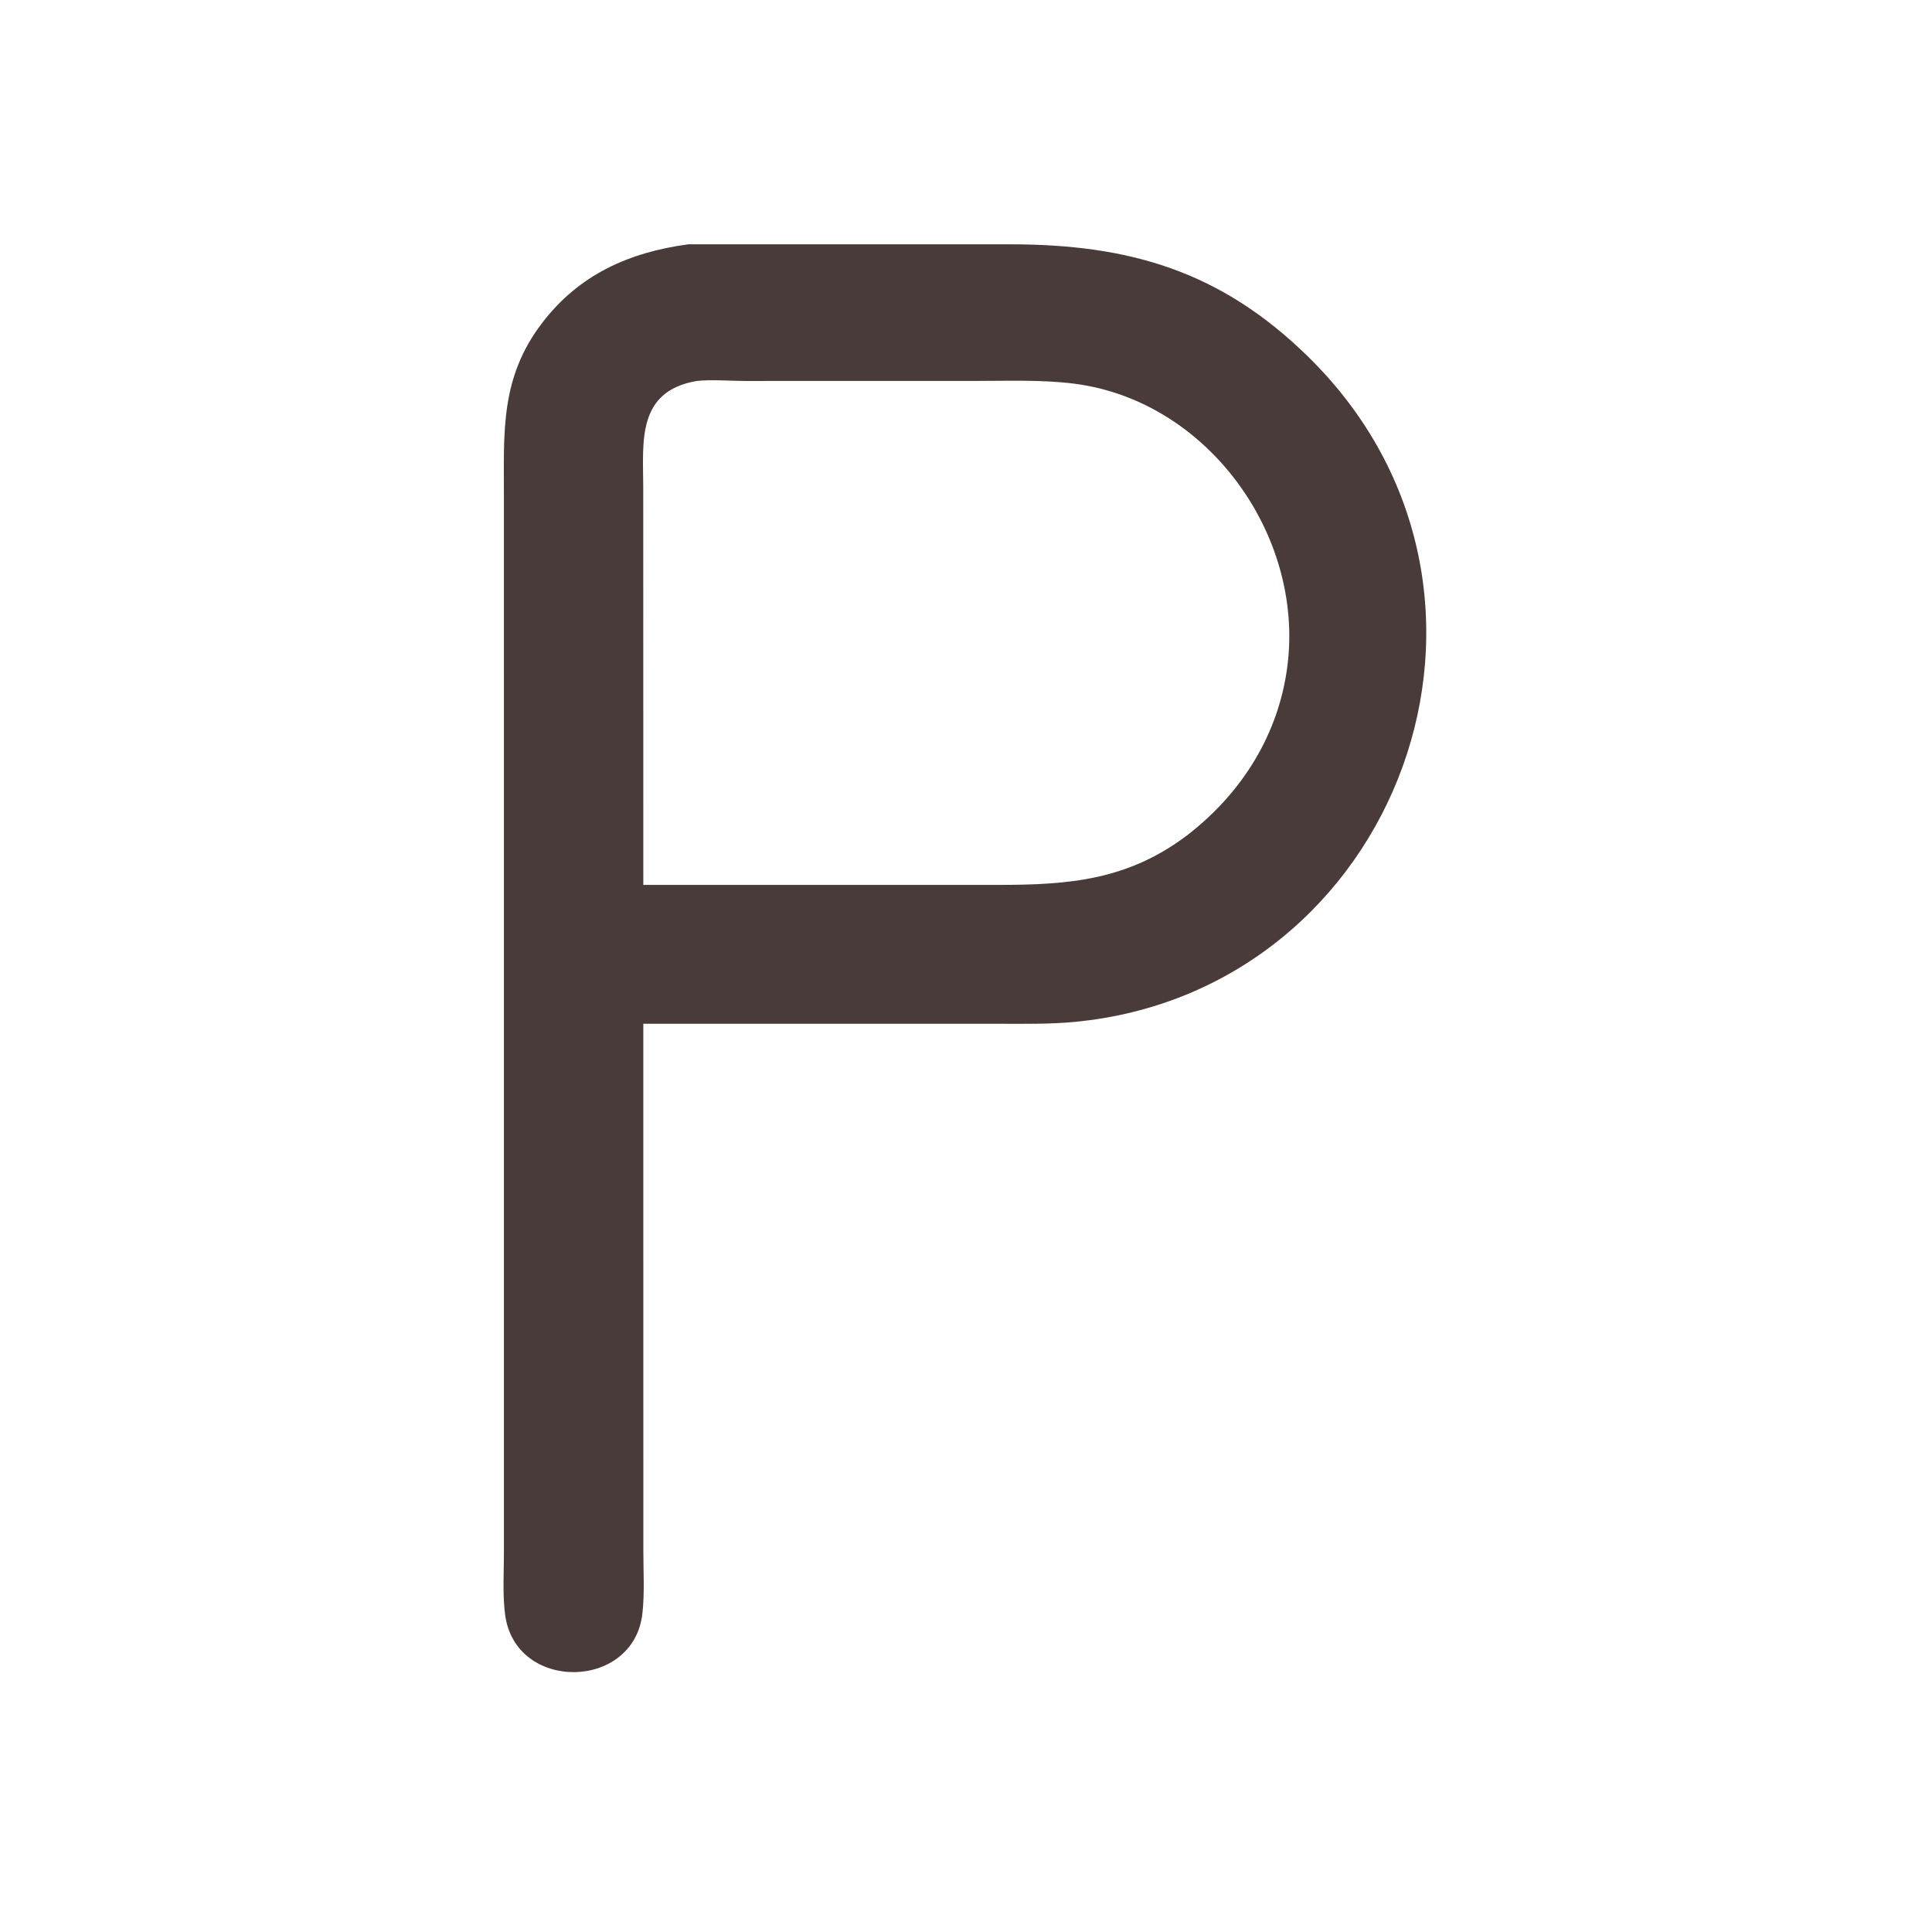 <?xml version="1.0" encoding="utf-8" ?>
<svg xmlns="http://www.w3.org/2000/svg" xmlns:xlink="http://www.w3.org/1999/xlink" width="1024" height="1024">
	<path fill="#493B3A" transform="scale(2 2)" d="M182.337 64.754C182.475 64.745 182.613 64.741 182.751 64.74L267.619 64.746C299.08 64.745 323.459 71.676 346.838 94.697C410.18 157.069 370.581 262.699 284.726 270.821C278.151 271.443 271.574 271.31 264.979 271.309L170.485 271.304L170.485 284.125L170.493 411.063C170.493 416.496 170.85 422.215 170.242 427.607C167.936 448.06 136.548 448.455 133.857 427.892C133.158 422.546 133.546 416.799 133.545 411.4L133.54 131.537C133.54 114.387 132.549 100.131 143.679 85.575C153.473 72.765 166.677 66.883 182.337 64.754ZM184.701 100.954C168.712 103.614 170.424 117.145 170.465 128.939L170.485 234.504L264.444 234.51C283.414 234.513 299.012 233.256 314.843 221.179C329.178 210.024 338.891 194.583 341.188 176.402C345.582 141.621 319.881 106.063 284.49 101.654C276.072 100.605 267.394 100.948 258.92 100.947L197.327 100.961C193.206 100.943 188.783 100.54 184.701 100.954Z"/>
</svg>
